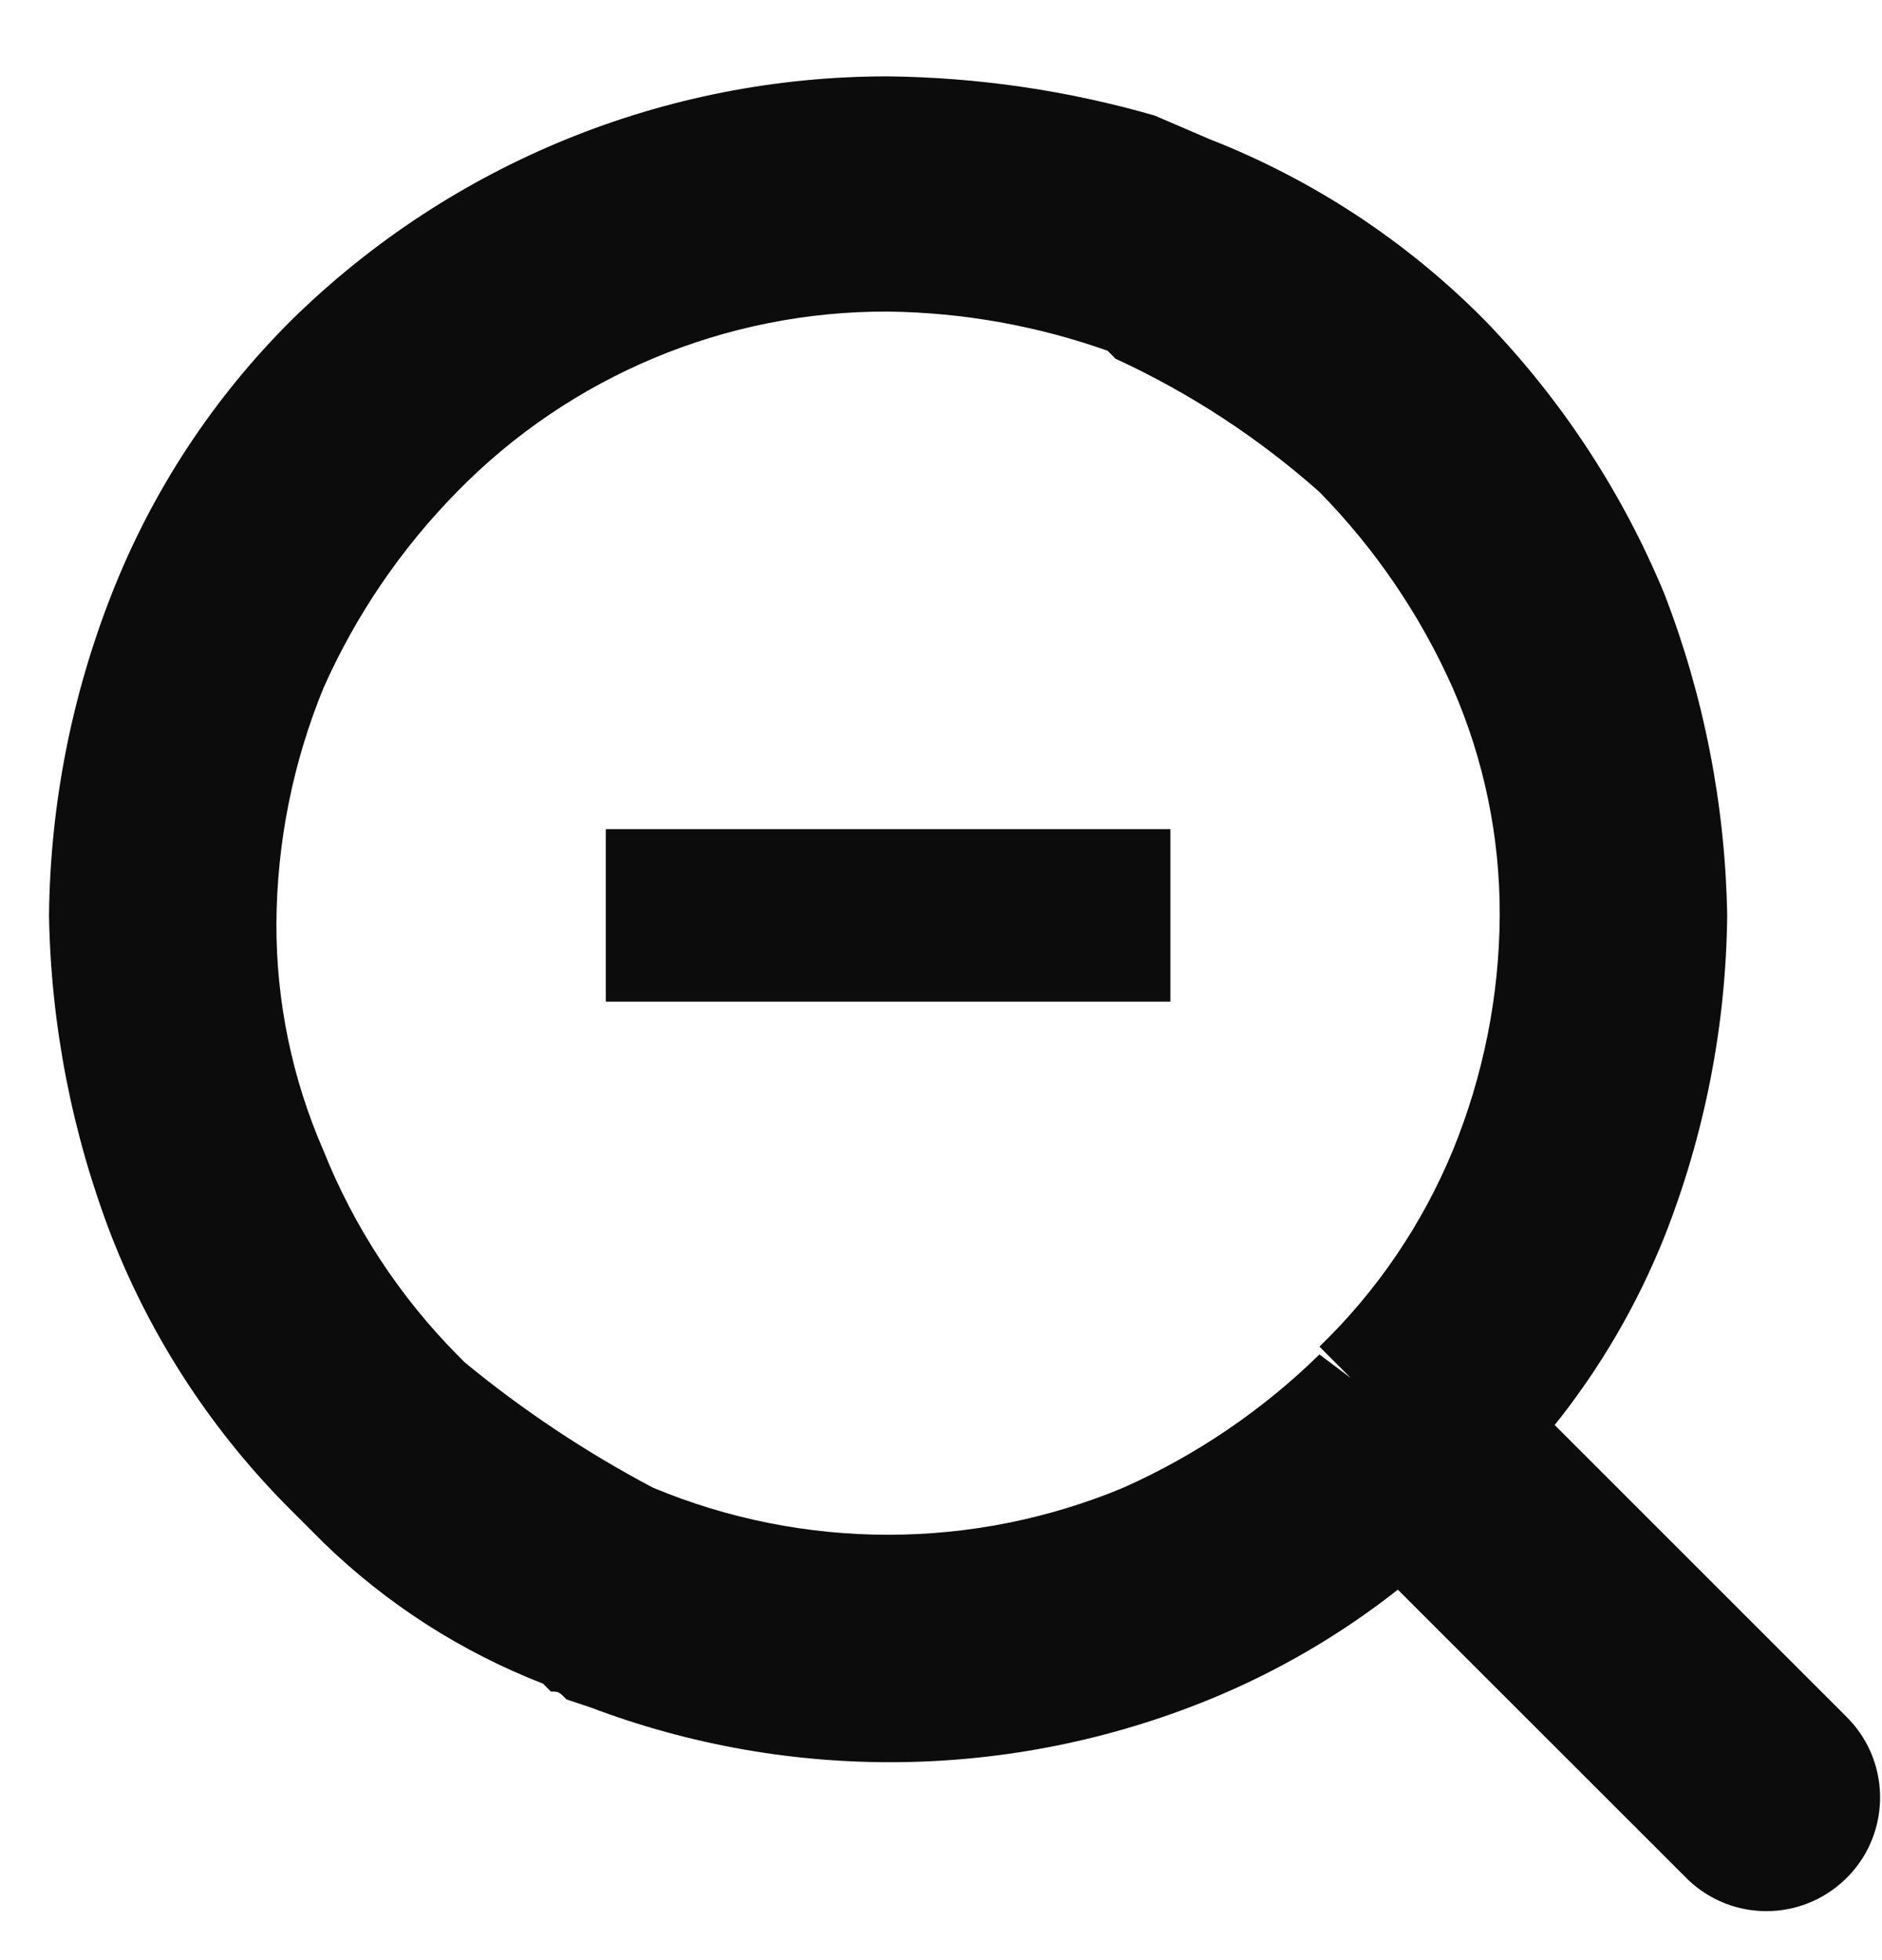 
<svg width="24px" height="25px" viewBox="0 0 24 25" version="1.1" xmlns="http://www.w3.org/2000/svg" xmlns:xlink="http://www.w3.org/1999/xlink">
    <g id="Page-1" stroke="none" stroke-width="1" fill="none" fill-rule="evenodd">
        <g id="4---Tickets---Event-Copy" transform="translate(-1072, -1114)" fill="#0C0C0C">
            <g id="Map-Side" transform="translate(500, 999)">
                <g id="Map-tool" transform="translate(567, 30)">
                    <g id="Group-6" transform="translate(5, 85)">
                        <path d="M17.225,17.575 L16.826,17.275 C16.1,17.986 15.253,18.561 14.326,18.974 C12.405,19.775 10.246,19.775 8.326,18.974 C7.474,18.523 6.669,17.988 5.925,17.375 L5.826,17.275 C5.091,16.53 4.513,15.646 4.125,14.675 C3.726,13.761 3.521,12.772 3.525,11.775 C3.531,10.746 3.735,9.727 4.125,8.775 C4.538,7.846 5.114,7 5.826,6.275 C7.271,4.795 9.256,3.965 11.326,3.974 C12.28,3.986 13.226,4.155 14.125,4.474 L14.225,4.575 C15.171,5.011 16.047,5.583 16.826,6.275 C17.537,7 18.113,7.846 18.526,8.775 C18.925,9.689 19.129,10.677 19.125,11.675 C19.12,12.704 18.916,13.722 18.526,14.675 C18.137,15.616 17.558,16.468 16.826,17.175 L17.225,17.575 Z M23.526,21.875 L19.826,18.175 C20.408,17.448 20.879,16.639 21.225,15.775 C21.74,14.469 22.011,13.079 22.026,11.675 C22.001,10.271 21.731,8.884 21.225,7.575 C20.686,6.273 19.906,5.086 18.925,4.075 C17.931,3.073 16.74,2.29 15.425,1.775 L14.725,1.474 C13.62,1.155 12.476,0.987 11.326,0.974 C8.483,0.971 5.754,2.084 3.725,4.075 C2.724,5.069 1.94,6.261 1.425,7.575 C0.911,8.882 0.64,10.27 0.625,11.675 C0.649,13.078 0.92,14.466 1.425,15.775 C1.94,17.089 2.724,18.281 3.725,19.275 L4.125,19.675 C4.929,20.456 5.881,21.068 6.925,21.474 L7.025,21.575 C7.125,21.575 7.125,21.575 7.225,21.675 L7.525,21.775 C10.077,22.743 12.9,22.707 15.425,21.675 C16.287,21.322 17.095,20.851 17.826,20.275 L21.526,23.974 C22.085,24.509 22.965,24.509 23.526,23.974 C24.105,23.424 24.128,22.506 23.577,21.927 C23.56,21.909 23.543,21.891 23.526,21.875 Z" id="Fill-5"></path>
                        <polygon id="Fill-7" points="7.725 12.775 14.925 12.775 14.925 10.575 7.725 10.575"></polygon>
                    </g>
                </g>
            </g>
        </g>
    </g>
</svg>
